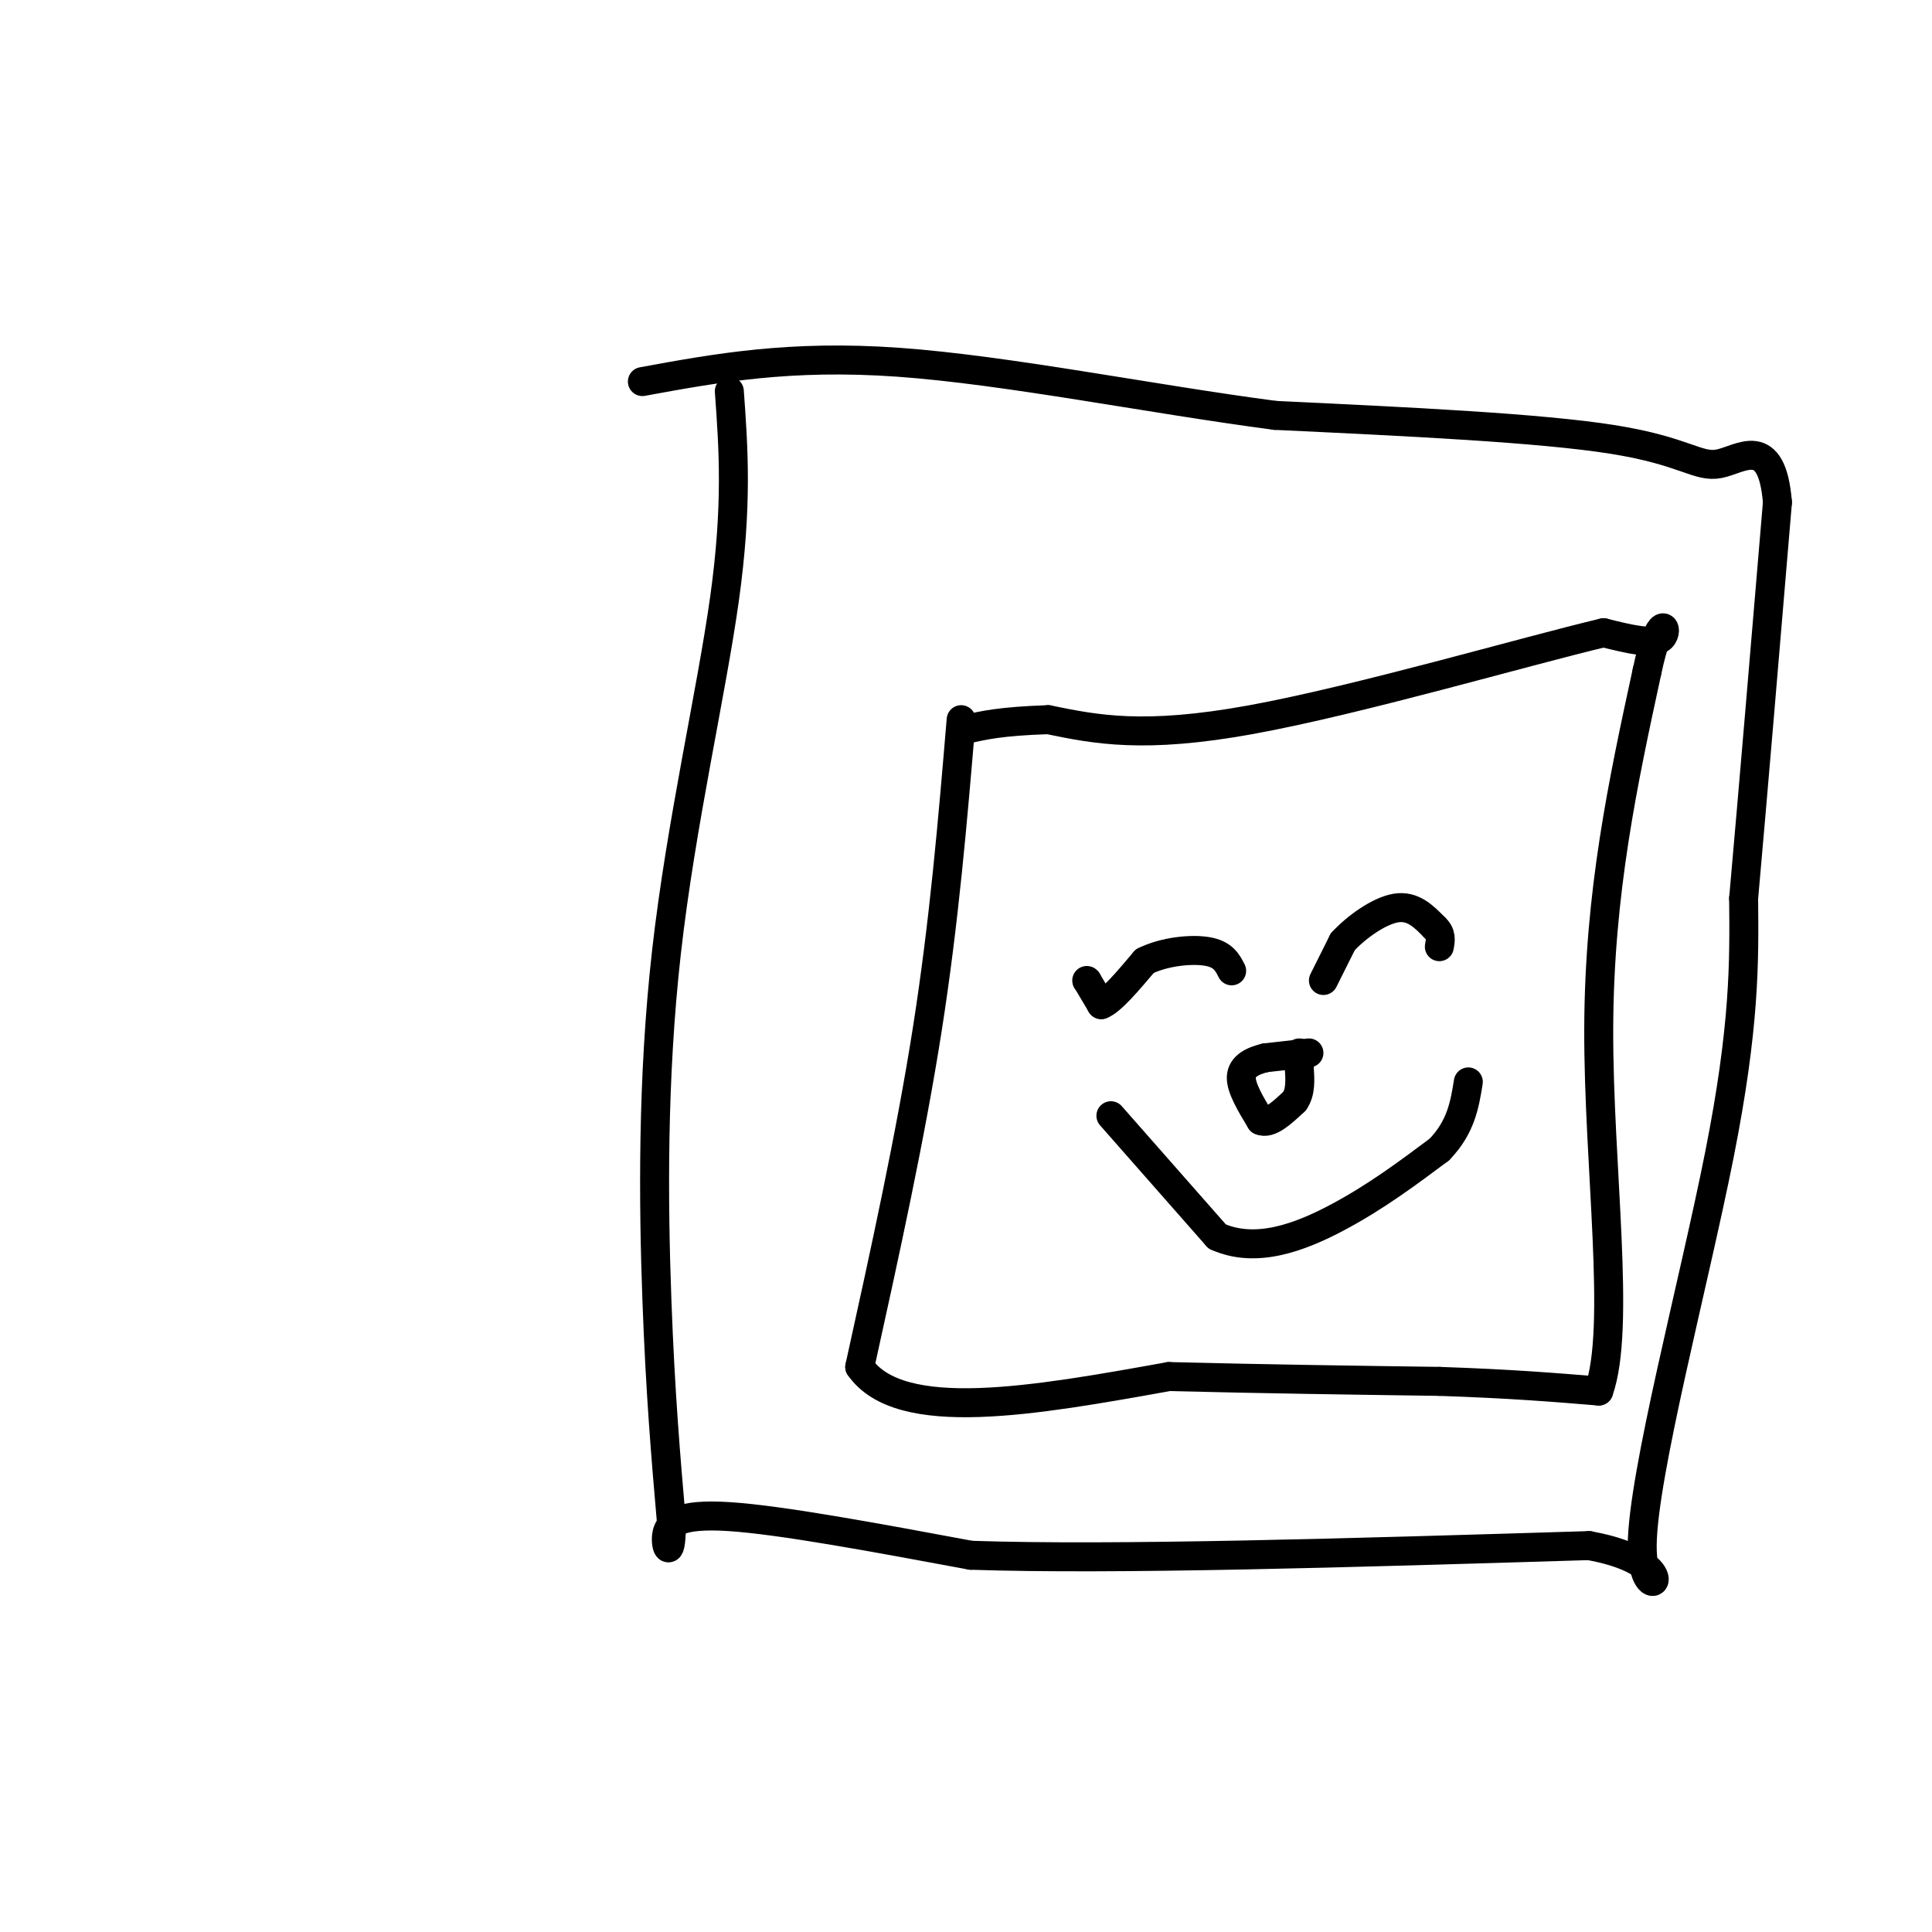 <svg viewBox='0 0 400 400' version='1.1' xmlns='http://www.w3.org/2000/svg' xmlns:xlink='http://www.w3.org/1999/xlink'><g fill='none' stroke='#000000' stroke-width='6' stroke-linecap='round' stroke-linejoin='round'><path d='M151,81c0.857,11.786 1.714,23.571 -1,43c-2.714,19.429 -9.000,46.500 -12,73c-3.000,26.500 -2.714,52.429 -2,72c0.714,19.571 1.857,32.786 3,46'/><path d='M139,315c0.060,8.131 -1.292,5.458 -1,3c0.292,-2.458 2.226,-4.702 13,-4c10.774,0.702 30.387,4.351 50,8'/><path d='M201,322c29.667,1.000 78.833,-0.500 128,-2'/><path d='M329,320c21.405,3.881 10.917,14.583 11,0c0.083,-14.583 10.738,-54.452 16,-81c5.262,-26.548 5.131,-39.774 5,-53'/><path d='M361,186c2.000,-22.500 4.500,-52.250 7,-82'/><path d='M368,104c-1.155,-14.262 -7.542,-8.917 -12,-8c-4.458,0.917 -6.988,-2.595 -22,-5c-15.012,-2.405 -42.506,-3.702 -70,-5'/><path d='M264,86c-25.867,-3.400 -55.533,-9.400 -78,-11c-22.467,-1.600 -37.733,1.200 -53,4'/><path d='M199,149c-1.750,20.833 -3.500,41.667 -7,64c-3.500,22.333 -8.750,46.167 -14,70'/><path d='M178,283c8.333,12.000 36.167,7.000 64,2'/><path d='M242,285c20.000,0.500 38.000,0.750 56,1'/><path d='M298,286c14.833,0.500 23.917,1.250 33,2'/><path d='M331,288c4.689,-13.067 -0.089,-46.733 0,-75c0.089,-28.267 5.044,-51.133 10,-74'/><path d='M341,139c2.756,-13.022 4.644,-8.578 3,-7c-1.644,1.578 -6.822,0.289 -12,-1'/><path d='M332,131c-16.222,3.844 -50.778,13.956 -73,18c-22.222,4.044 -32.111,2.022 -42,0'/><path d='M217,149c-9.833,0.333 -13.417,1.167 -17,2'/><path d='M225,203c0.000,0.000 0.100,0.100 0.1,0.1'/><path d='M225.1,203.1c0.500,0.833 1.700,2.867 2.9,4.9'/><path d='M228,208c1.983,-0.683 5.492,-4.842 9,-9'/><path d='M237,199c4.067,-2.022 9.733,-2.578 13,-2c3.267,0.578 4.133,2.289 5,4'/><path d='M274,203c0.000,0.000 4.000,-8.000 4,-8'/><path d='M278,195c2.711,-2.978 7.489,-6.422 11,-7c3.511,-0.578 5.756,1.711 8,4'/><path d='M297,192c1.500,1.333 1.250,2.667 1,4'/><path d='M230,231c0.000,0.000 22.000,25.000 22,25'/><path d='M252,256c8.044,3.622 17.156,0.178 25,-4c7.844,-4.178 14.422,-9.089 21,-14'/><path d='M298,238c4.500,-4.667 5.250,-9.333 6,-14'/><path d='M271,218c0.000,0.000 -9.000,1.000 -9,1'/><path d='M262,219c-2.689,0.644 -4.911,1.756 -5,4c-0.089,2.244 1.956,5.622 4,9'/><path d='M261,232c1.833,0.833 4.417,-1.583 7,-4'/><path d='M268,228c1.333,-1.833 1.167,-4.417 1,-7'/><path d='M269,221c0.167,-1.667 0.083,-2.333 0,-3'/></g>
</svg>